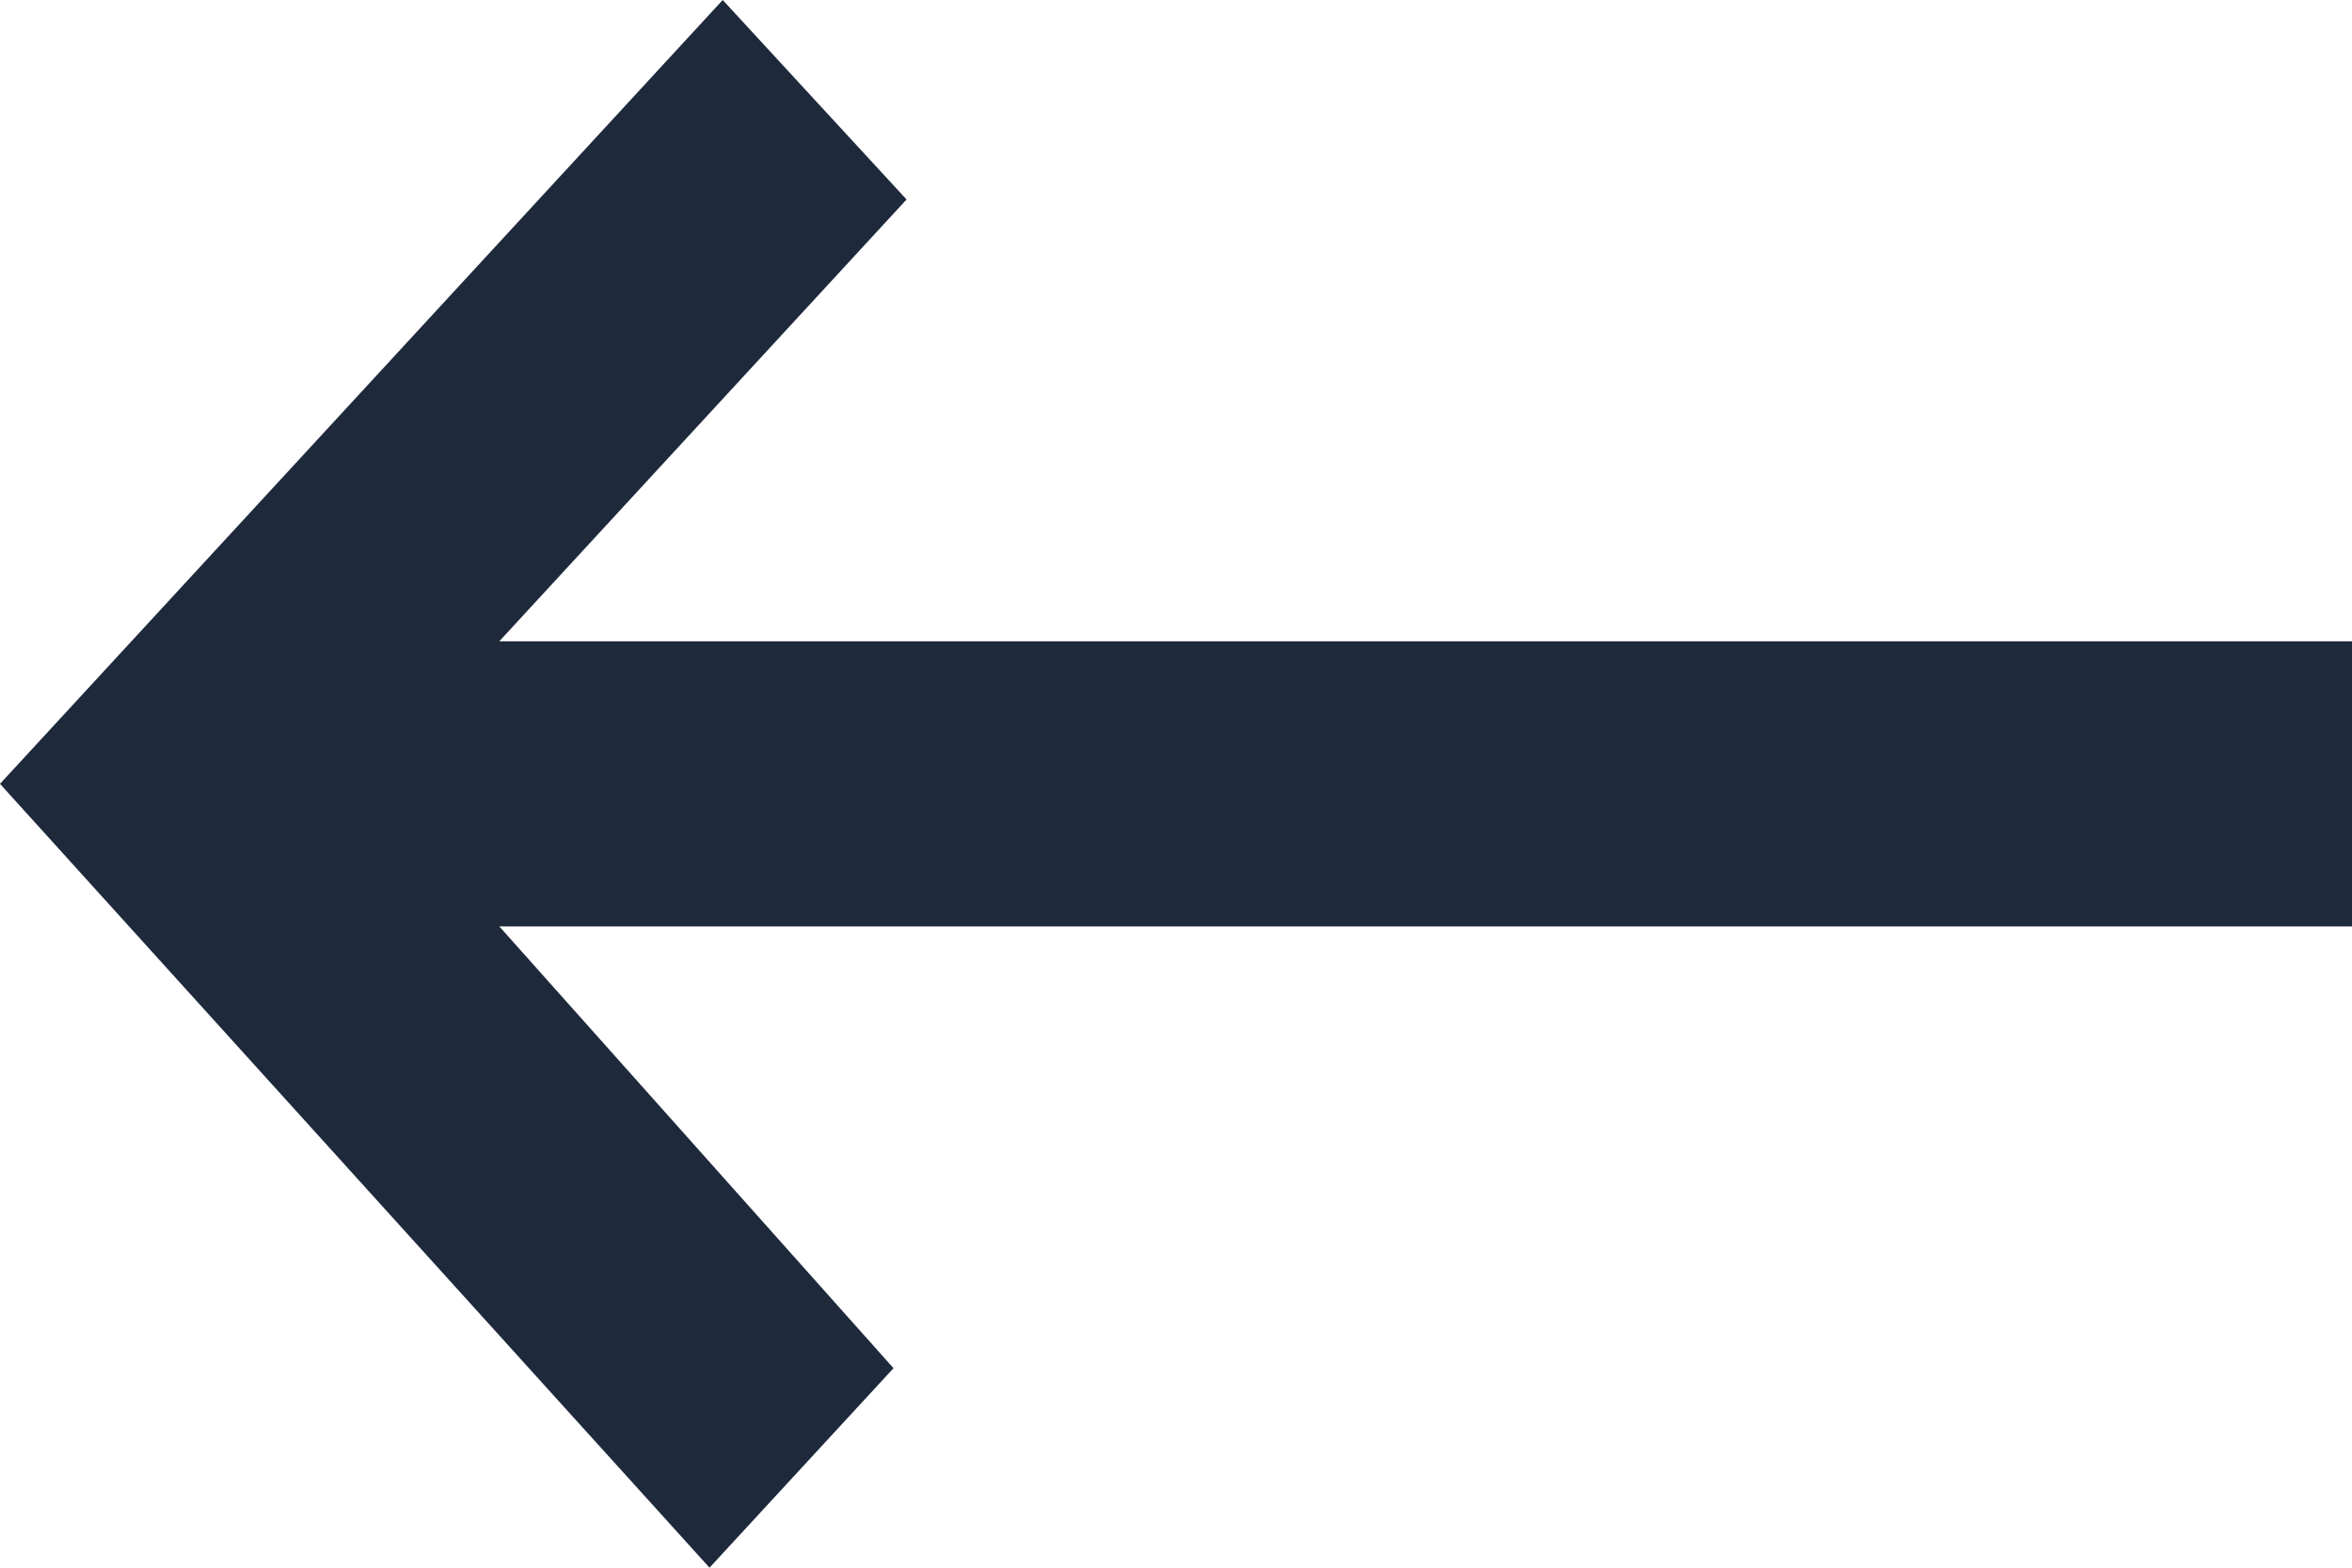 <svg xmlns="http://www.w3.org/2000/svg" xmlns:xlink="http://www.w3.org/1999/xlink" fill="none" version="1.1" width="18" height="12" viewBox="0 0 18 12"><g transform="matrix(-1,-5.2146120310681e-8,5.2146120310681e-8,-1,36,24)"><path d="M32.179,16.909L18,16.909L18,19.091L32.179,19.091L29.062,22.473L30.469,24L36,18L30.57,12L29.162,13.527L32.179,16.909Z" fill="#1E293C" fill-opacity="1"/></g></svg>